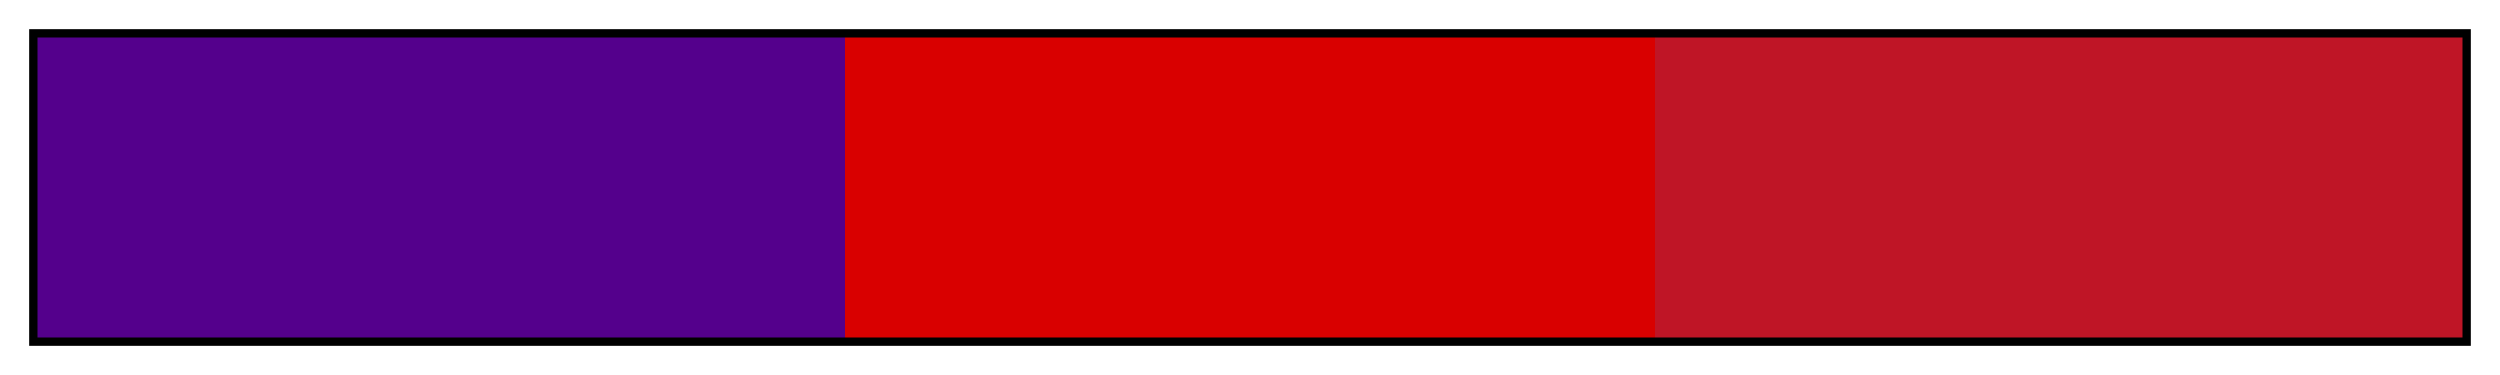 <?xml version="1.0" encoding="UTF-8"?>
<svg xmlns="http://www.w3.org/2000/svg" version="1.1" width="300px" height="45px" viewBox="0 0 300 45">
  <g>
    <defs>
      <linearGradient id="Terra Analogous 04" gradientUnits="objectBoundingBox" spreadMethod="pad" x1="0%" x2="100%" y1="0%" y2="0%">
        <stop offset="0.00%" stop-color="rgb(84,0,140)" stop-opacity="1"/>
        <stop offset="16.67%" stop-color="rgb(84,0,140)" stop-opacity="1"/>
        <stop offset="33.33%" stop-color="rgb(84,0,140)" stop-opacity="1"/>
        <stop offset="33.33%" stop-color="rgb(217,0,0)" stop-opacity="1"/>
        <stop offset="50.00%" stop-color="rgb(217,0,0)" stop-opacity="1"/>
        <stop offset="66.67%" stop-color="rgb(217,0,0)" stop-opacity="1"/>
        <stop offset="66.67%" stop-color="rgb(191,21,38)" stop-opacity="1"/>
        <stop offset="83.33%" stop-color="rgb(191,21,38)" stop-opacity="1"/>
        <stop offset="100.00%" stop-color="rgb(191,21,38)" stop-opacity="1"/>
      </linearGradient>
    </defs>
    <rect fill="url(#Terra Analogous 04)" x="4" y="4" width="292" height="37" stroke="black" stroke-width="1"/>
  </g>
</svg>
